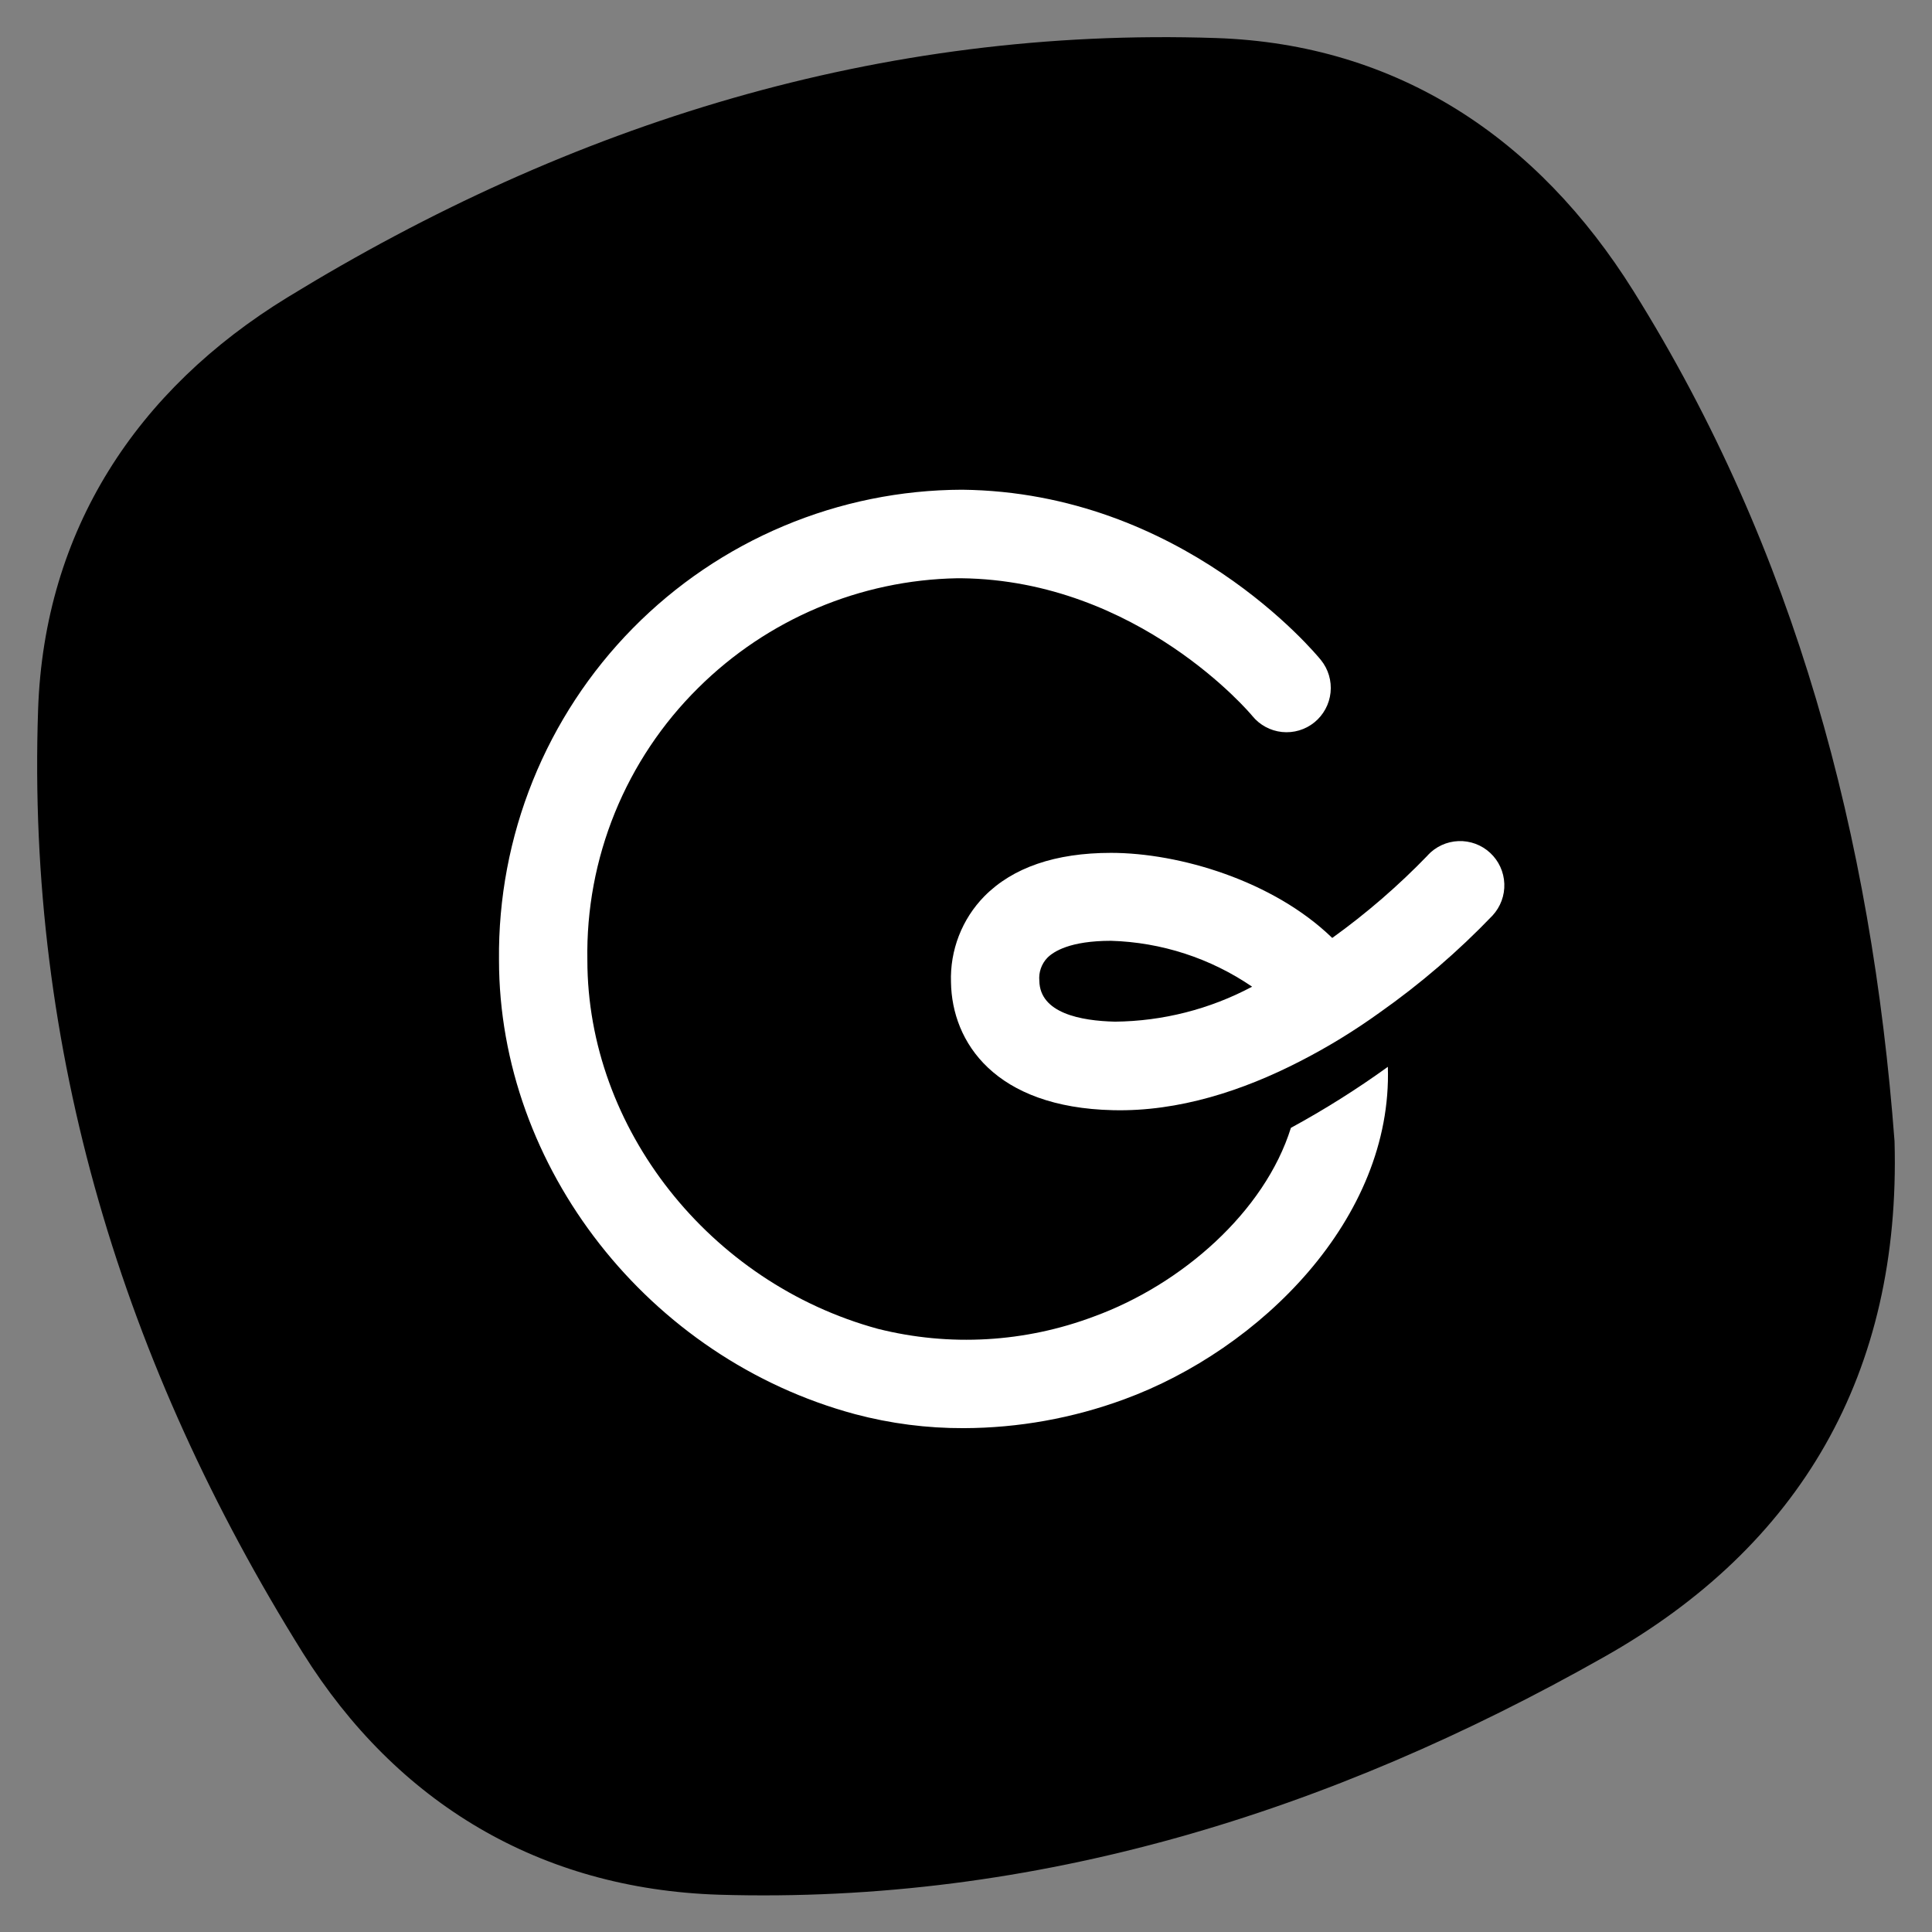 <svg width="100" height="100" viewBox="0 0 100 100" fill="none" xmlns="http://www.w3.org/2000/svg">
<rect x="0" y="0" width="100" height="100" fill="#808080" stroke="none"/>
<path d="M98.061 59.07C98.399 71.065 93.209 80.033 83.002 85.778C68.867 93.773 53.648 98.562 37.209 98.07C27.943 97.773 20.532 93.322 15.674 85.552C6.373 70.661 1.368 54.364 1.972 36.724C2.292 27.442 7.073 20.177 14.875 15.394C29.572 6.384 45.579 1.387 62.943 1.969C72.345 2.283 79.602 7.162 84.542 15.055C92.949 28.492 96.876 43.384 98.061 59.07Z" fill="black"/>
<path d="M56.628 68.14C53.051 69.488 49.15 69.712 45.443 68.781C36.729 66.407 30.402 58.407 30.402 49.694C30.356 47.08 30.841 44.483 31.827 42.062C32.813 39.642 34.279 37.446 36.136 35.61C39.713 32.054 44.522 30.019 49.56 29.93H49.744C58.938 30.031 64.768 36.987 64.815 37.052C65.198 37.524 65.752 37.825 66.356 37.888C66.96 37.951 67.564 37.771 68.035 37.388C68.506 37.004 68.806 36.449 68.869 35.844C68.932 35.239 68.752 34.634 68.37 34.162C68.079 33.806 61.184 25.473 49.797 25.348C46.625 25.357 43.486 25.995 40.562 27.226C37.637 28.456 34.984 30.253 32.756 32.516C30.528 34.778 28.769 37.459 27.58 40.405C26.391 43.351 25.796 46.504 25.828 49.682C25.828 60.431 33.577 70.324 44.258 73.197C46.094 73.685 47.987 73.928 49.886 73.921C52.716 73.912 55.523 73.408 58.18 72.431C65.218 69.855 72.084 63.078 71.835 55.219C70.231 56.377 68.555 57.432 66.817 58.377C65.461 62.721 61.166 66.484 56.628 68.14Z" fill="white"/>
<path d="M73.903 44.269C72.385 45.841 70.73 47.274 68.956 48.548C65.899 45.581 61.029 44.144 57.505 44.144C54.626 44.144 52.416 44.904 50.947 46.394C50.374 46.979 49.926 47.675 49.63 48.439C49.334 49.203 49.195 50.02 49.223 50.839C49.27 53.955 51.504 57.326 57.611 57.463C61.018 57.546 64.347 56.442 67.262 54.946C68.706 54.208 70.092 53.361 71.409 52.412C73.515 50.929 75.473 49.245 77.256 47.385C77.668 46.938 77.887 46.346 77.863 45.739C77.84 45.131 77.577 44.557 77.131 44.144C76.686 43.731 76.095 43.512 75.488 43.535C74.882 43.559 74.309 43.823 73.897 44.269H73.903ZM57.712 52.881C55.935 52.839 53.826 52.441 53.796 50.768C53.776 50.552 53.801 50.335 53.872 50.13C53.942 49.925 54.056 49.738 54.205 49.581C54.531 49.248 55.39 48.696 57.505 48.696C60.116 48.772 62.651 49.596 64.809 51.071C62.623 52.236 60.188 52.856 57.712 52.881Z" fill="white"/>
</svg>
